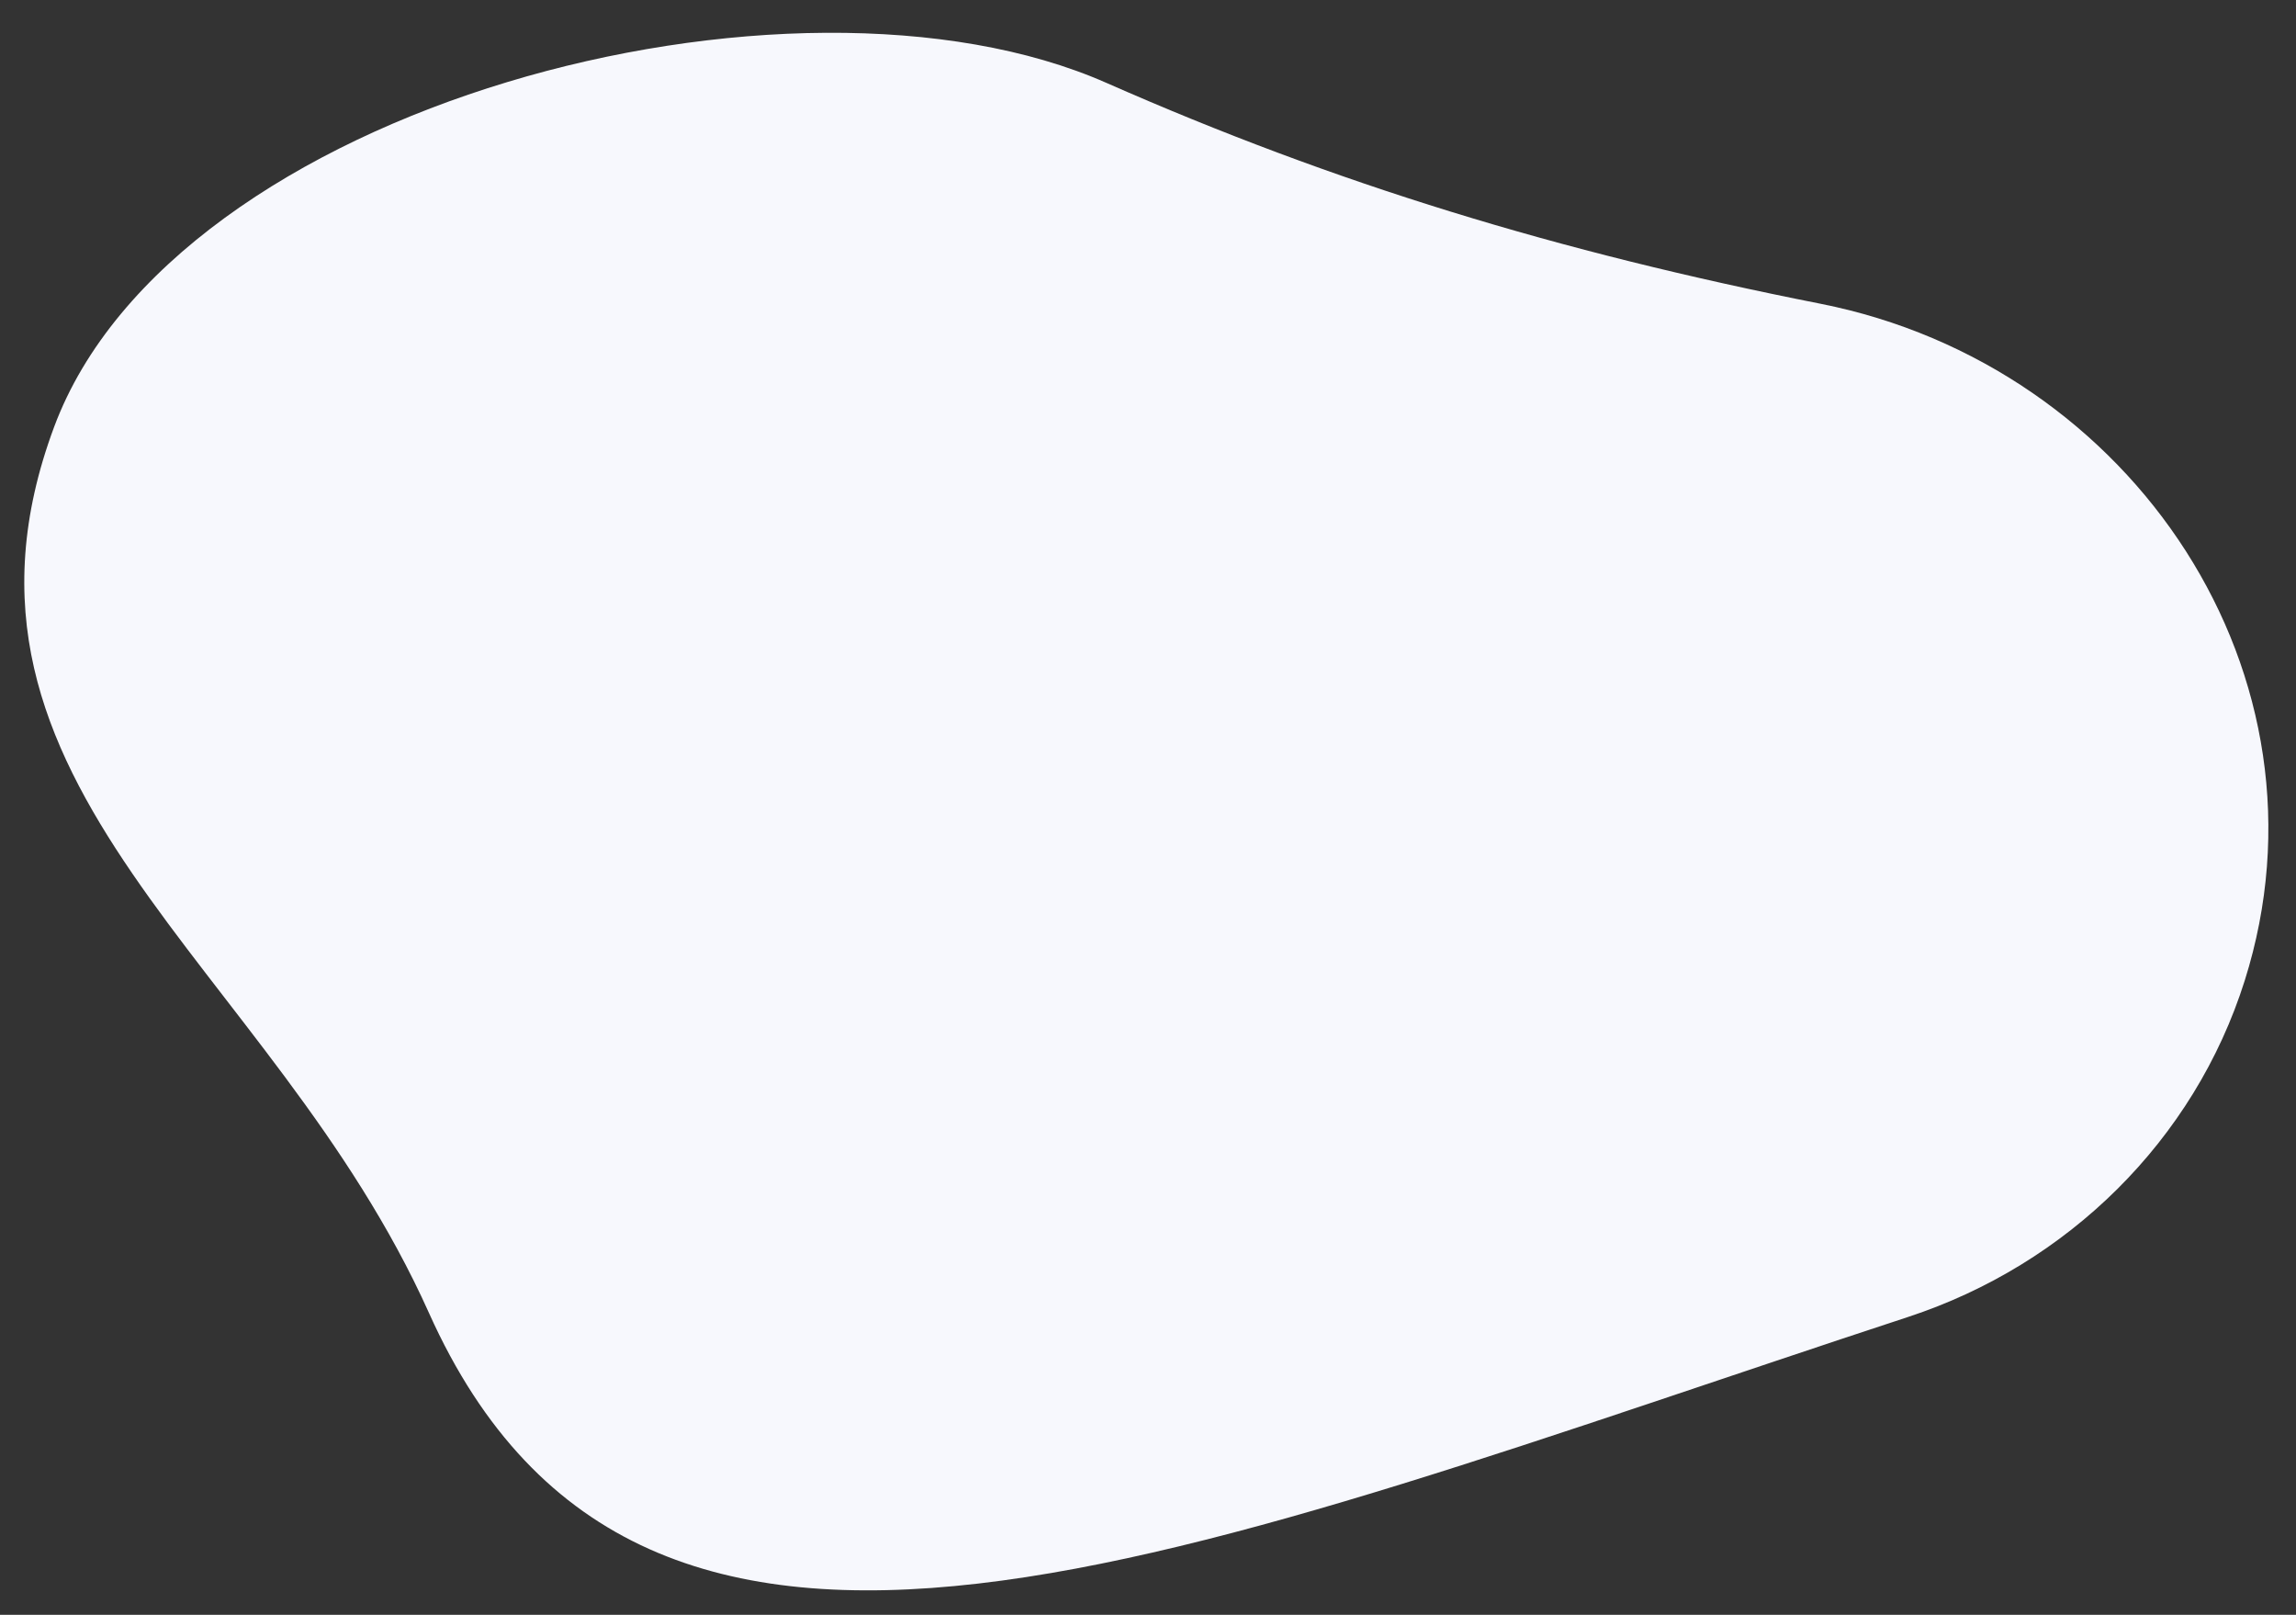 <?xml version="1.0" encoding="UTF-8"?> <svg xmlns="http://www.w3.org/2000/svg" width="64" height="45" viewBox="0 0 64 45" fill="none"><rect x="0" y="0" width="64" height="45" fill="#333333" stroke="none"/> <path d="M62.57 27.328C61.163 31.783 57.63 35.24 53.191 36.698C33.035 43.319 17.946 49.932 11.956 36.585C7.573 26.819 -2.225 21.932 1.508 11.899C4.848 2.921 22.072 -1.556 30.837 2.308C37.221 5.122 43.444 7.022 50.743 8.464C59.468 10.188 65.249 18.847 62.57 27.328Z" fill="#F7F8FD"></path> </svg> 